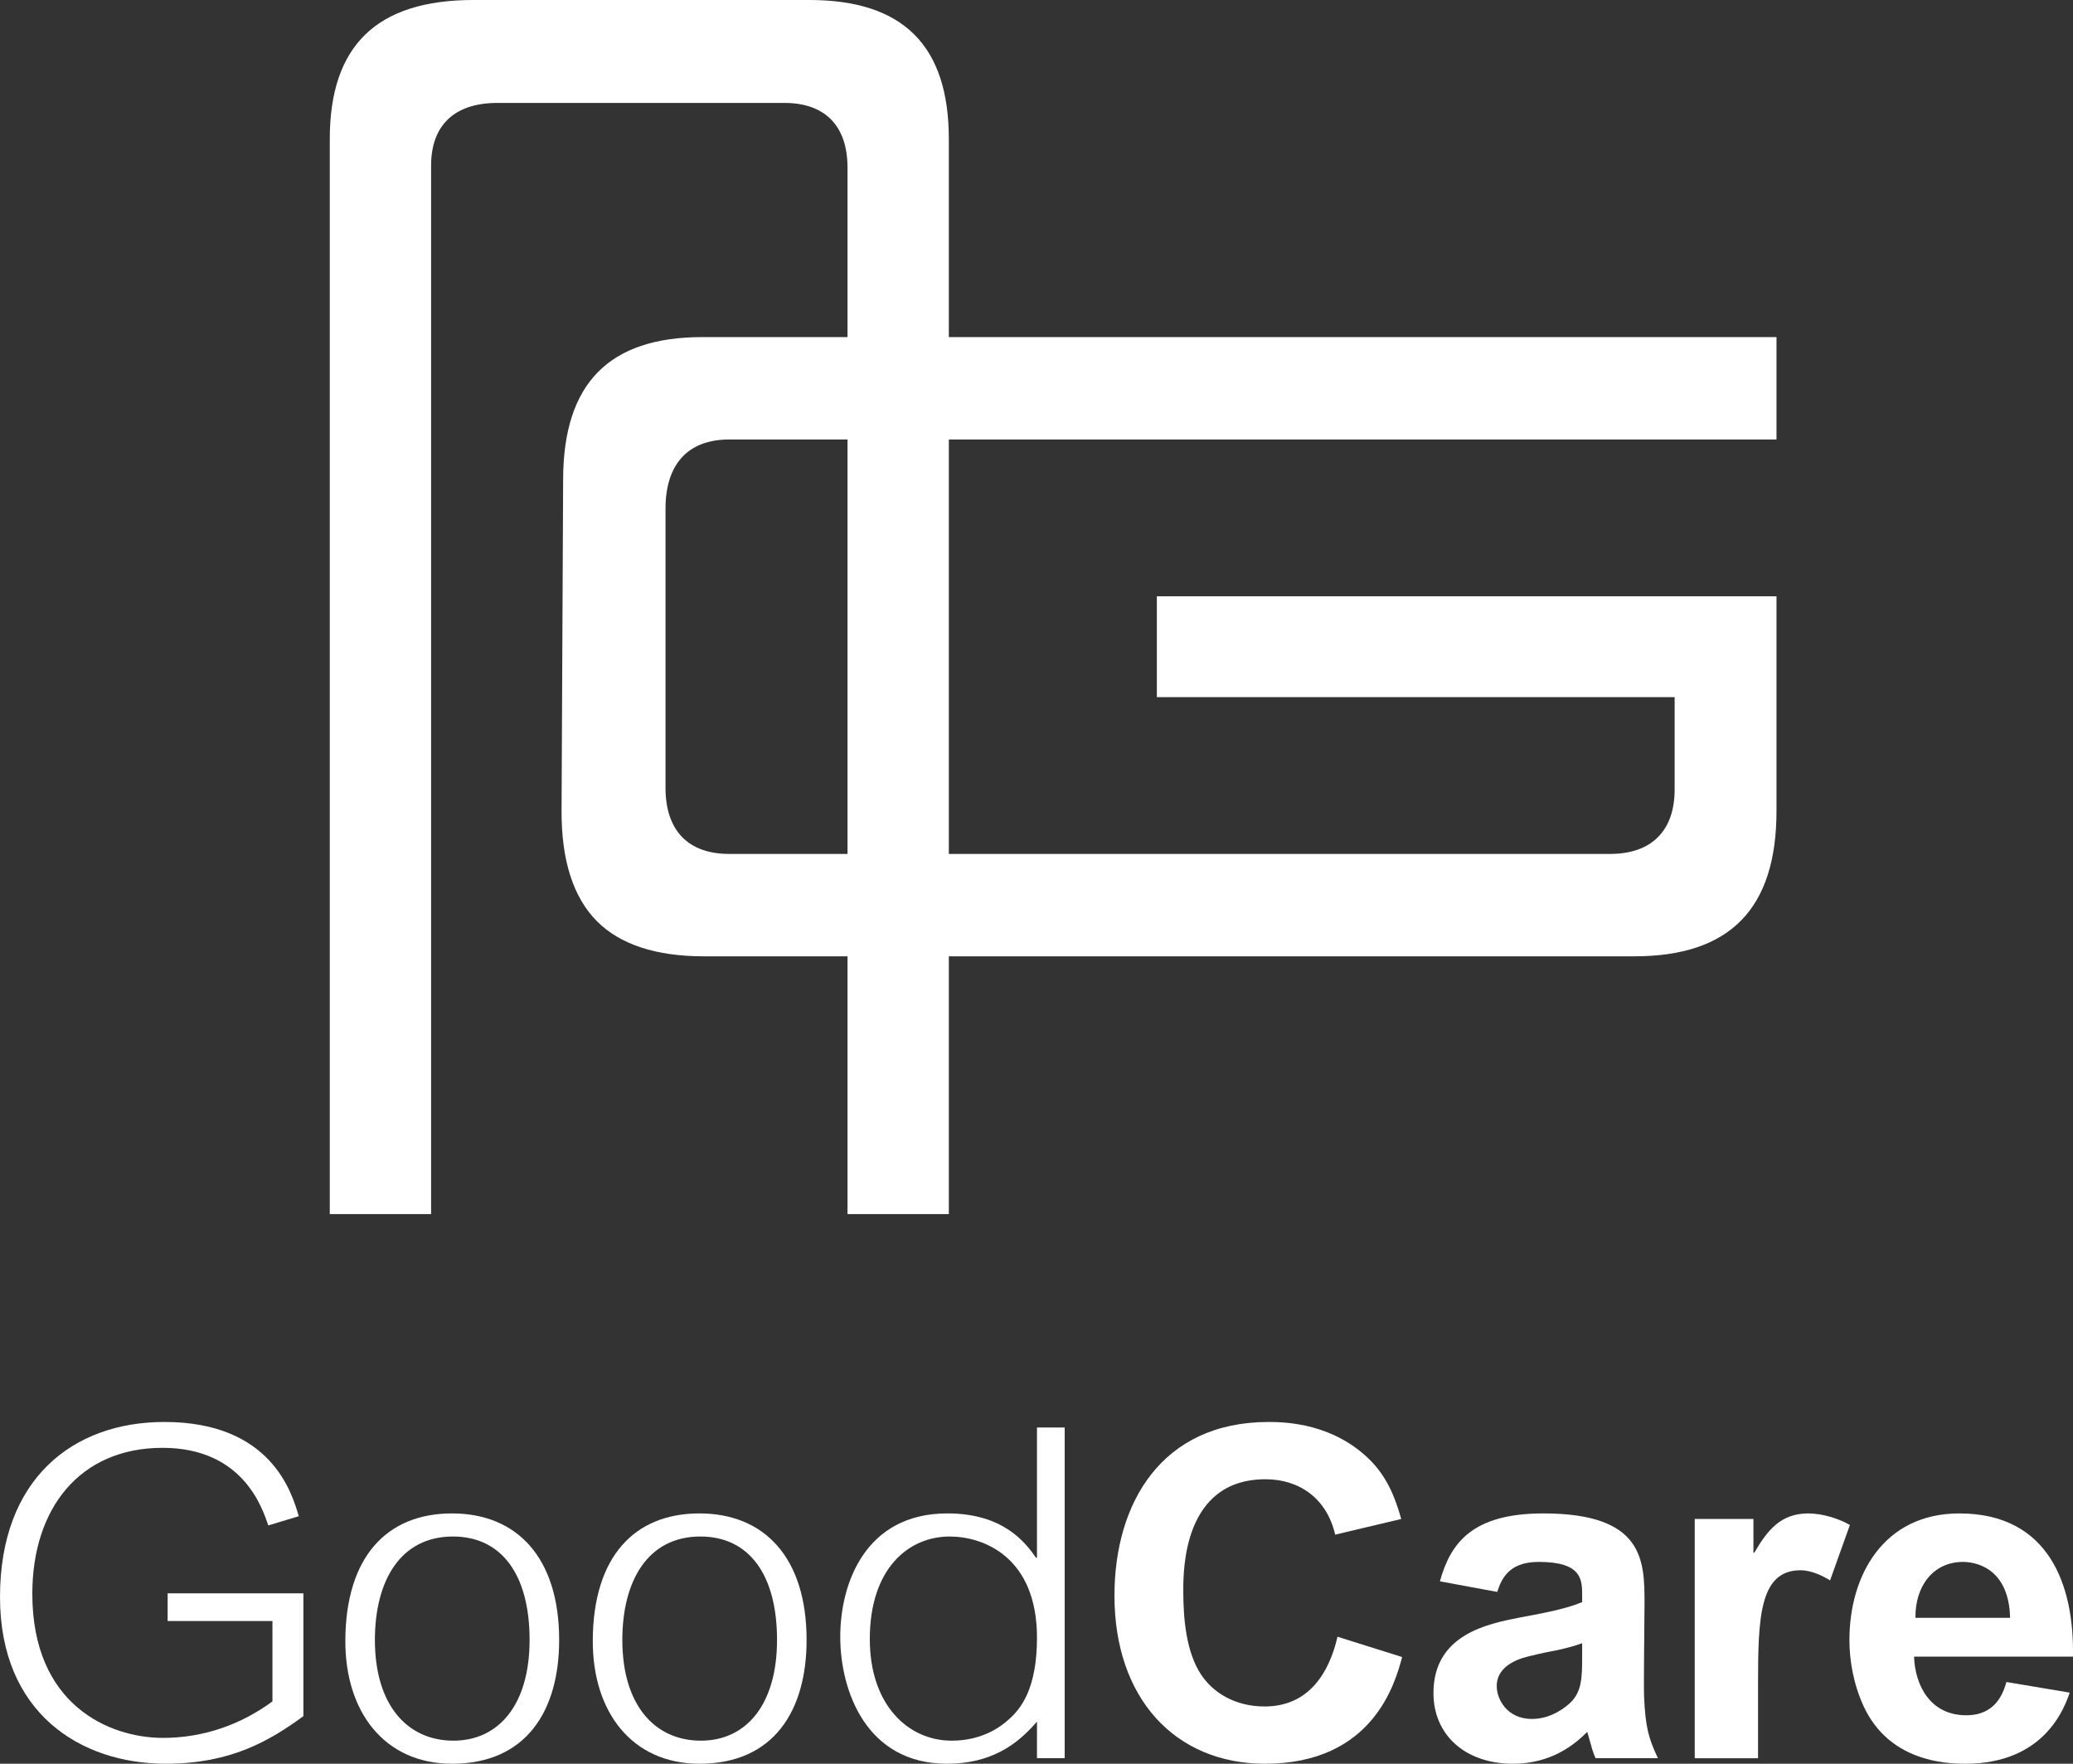 <svg viewBox="0 0 232.404 197.7" xmlns="http://www.w3.org/2000/svg"><rect x="0" y="0" width="232.404" height="197.7" fill="#333333" stroke="none"/><g fill="#fff"><path d="m199.163 49.264v-11.478h-120.433c-10.46 0-15.563 5.201-15.597 15.897l-.177 37.221c-.02 5.54 1.317 9.694 3.967 12.358 2.6 2.61 6.631 3.933 11.975 3.933h104.319c10.731 0 15.946-5.329 15.946-16.295v-24.062h-69.468v11.306h58.049v10.229c.02 2.35-.605 4.183-1.858 5.451-1.249 1.258-3.062 1.893-5.392 1.893h-98.75c-4.601 0-7.133-2.63-7.133-7.413v-31.283c0-5.004 2.531-7.757 7.133-7.757h117.419z"/><path d="m55.757 11.537h32.183c4.562 0 7.074 2.576 7.074 7.25v117.301h11.36v-120.492c0-10.495-5.122-15.597-15.651-15.597h-37.634c-10.844 0-16.118 5.102-16.118 15.597v120.492h11.36v-117.532c0-4.527 2.635-7.019 7.428-7.019z"/><path d="m34.014 178.599v13.769c-3.832 2.798-8.179 5.332-15.428 5.332-9.578 0-18.585-5.694-18.585-18.687 0-13.253 8.179-19.622 18.432-19.622 11.959 0 14.287 7.921 15.063 10.563l-3.418 1.034c-.672-1.967-2.847-8.697-11.854-8.697-9.268 0-14.6 6.783-14.6 16.358 0 12.477 8.645 16.155 14.652 16.155 4.452 0 8.697-1.451 12.268-4.092v-9.007h-11.75v-3.105h15.22z"/><path d="m50.676 197.7c-7.556 0-12.011-5.798-11.959-13.873.052-9.268 4.608-14.186 11.959-14.186 7.249 0 12.011 4.918 12.011 14.186 0 7.921-3.675 13.873-12.011 13.873zm.104-25.47c-5.903 0-8.75 4.97-8.75 11.597 0 7.351 3.675 11.287 8.802 11.287s8.541-4.09 8.541-11.287c0-7.351-3.157-11.597-8.593-11.597z"/><path d="m78.416 197.7c-7.556 0-12.011-5.798-11.959-13.873.052-9.268 4.608-14.186 11.959-14.186 7.249 0 12.011 4.918 12.011 14.186 0 7.921-3.675 13.873-12.011 13.873zm.104-25.47c-5.903 0-8.75 4.97-8.75 11.597 0 7.351 3.675 11.287 8.802 11.287s8.541-4.09 8.541-11.287c0-7.351-3.157-11.597-8.593-11.597z"/><path d="m116.256 160.014h3.105v37.066h-3.105v-4.09c-1.5 1.657-4.246 4.709-10.096 4.709-9.007 0-11.959-8.127-11.959-14.235 0-5.955 2.795-13.824 12.011-13.824 6.265 0 8.75 3.261 9.94 4.97h.104v-14.597zm-9.578 35.1c1.761 0 4.246-.414 6.421-2.384 1.344-1.19 3.157-3.415 3.157-9.161 0-9.01-5.955-11.339-9.784-11.339-4.608 0-8.958 3.571-8.958 11.492 0 7.455 4.35 11.391 9.164 11.391z"/><path d="m157.194 185.741c-.776 2.899-3.261 11.959-15.373 11.959-10.044 0-16.879-7.299-16.879-18.843 0-10.302 5.231-19.466 17.291-19.466 2.074 0 7.252.206 11.342 4.246 1.859 1.862 2.792 4.037 3.516 6.627l-7.403 1.758c-.933-4.037-3.985-6.21-7.814-6.21-9.216 0-9.216 10.146-9.216 12.526 0 3.47.411 6.936 1.964 9.32 1.35 2.071 3.835 3.623 7.148 3.623 4.97 0 7.246-3.78 8.179-7.817l7.246 2.276z"/><path d="m161.428 177.252c1.193-4.298 3.626-7.611 11.597-7.611 11.29 0 11.342 5.283 11.342 10.096 0 1.657-.104 8.903-.052 10.406.156 3.519.515 4.709 1.552 6.936h-6.992c-.151-.362-.307-.724-.515-1.5l-.411-1.451c-1.402 1.399-3.991 3.571-8.335 3.571-5.387 0-8.909-3.261-8.909-7.918 0-6.574 6.059-7.768 9.789-8.492 3.985-.724 5.486-1.138 6.881-1.709v-.724c0-1.761 0-3.78-4.866-3.78-3.47 0-4.194 2.019-4.657 3.365l-6.424-1.19zm15.947 6.936c-.724.258-1.344.466-3.001.828-.365.052-2.126.414-2.433.518-1.298.258-4.142.985-4.142 3.47 0 1.5 1.188 3.675 3.933 3.675 1.657 0 3.053-.727 4.142-1.657 1.5-1.295 1.5-3.003 1.5-5.436v-1.399z"/><path d="m189.997 197.08v-26.816h6.58v3.78h.099c1.506-2.589 3.006-4.402 6.059-4.402 1.552 0 3.418.571 4.657 1.295l-2.224 6.213c-.568-.362-1.964-1.138-3.313-1.138-4.605 0-4.761 5.332-4.761 12.787v8.283h-7.096z"/><path d="m232.033 189.73c-.568 1.657-2.792 7.971-11.701 7.971-2.329 0-8.538-.31-11.388-6.418-1.188-2.589-1.605-5.228-1.605-7.455 0-7.246 3.829-14.186 12.321-14.186 10.096 0 12.894 8.13 12.738 16.051h-17.812c.104 3.209 1.813 6.574 5.85 6.574 3.313 0 4.142-2.485 4.507-3.728l7.09 1.19zm-6.679-8.387c-.151-5.85-4.194-6.265-5.277-6.265-3.365 0-5.387 2.743-5.335 6.265z"/></g></svg>